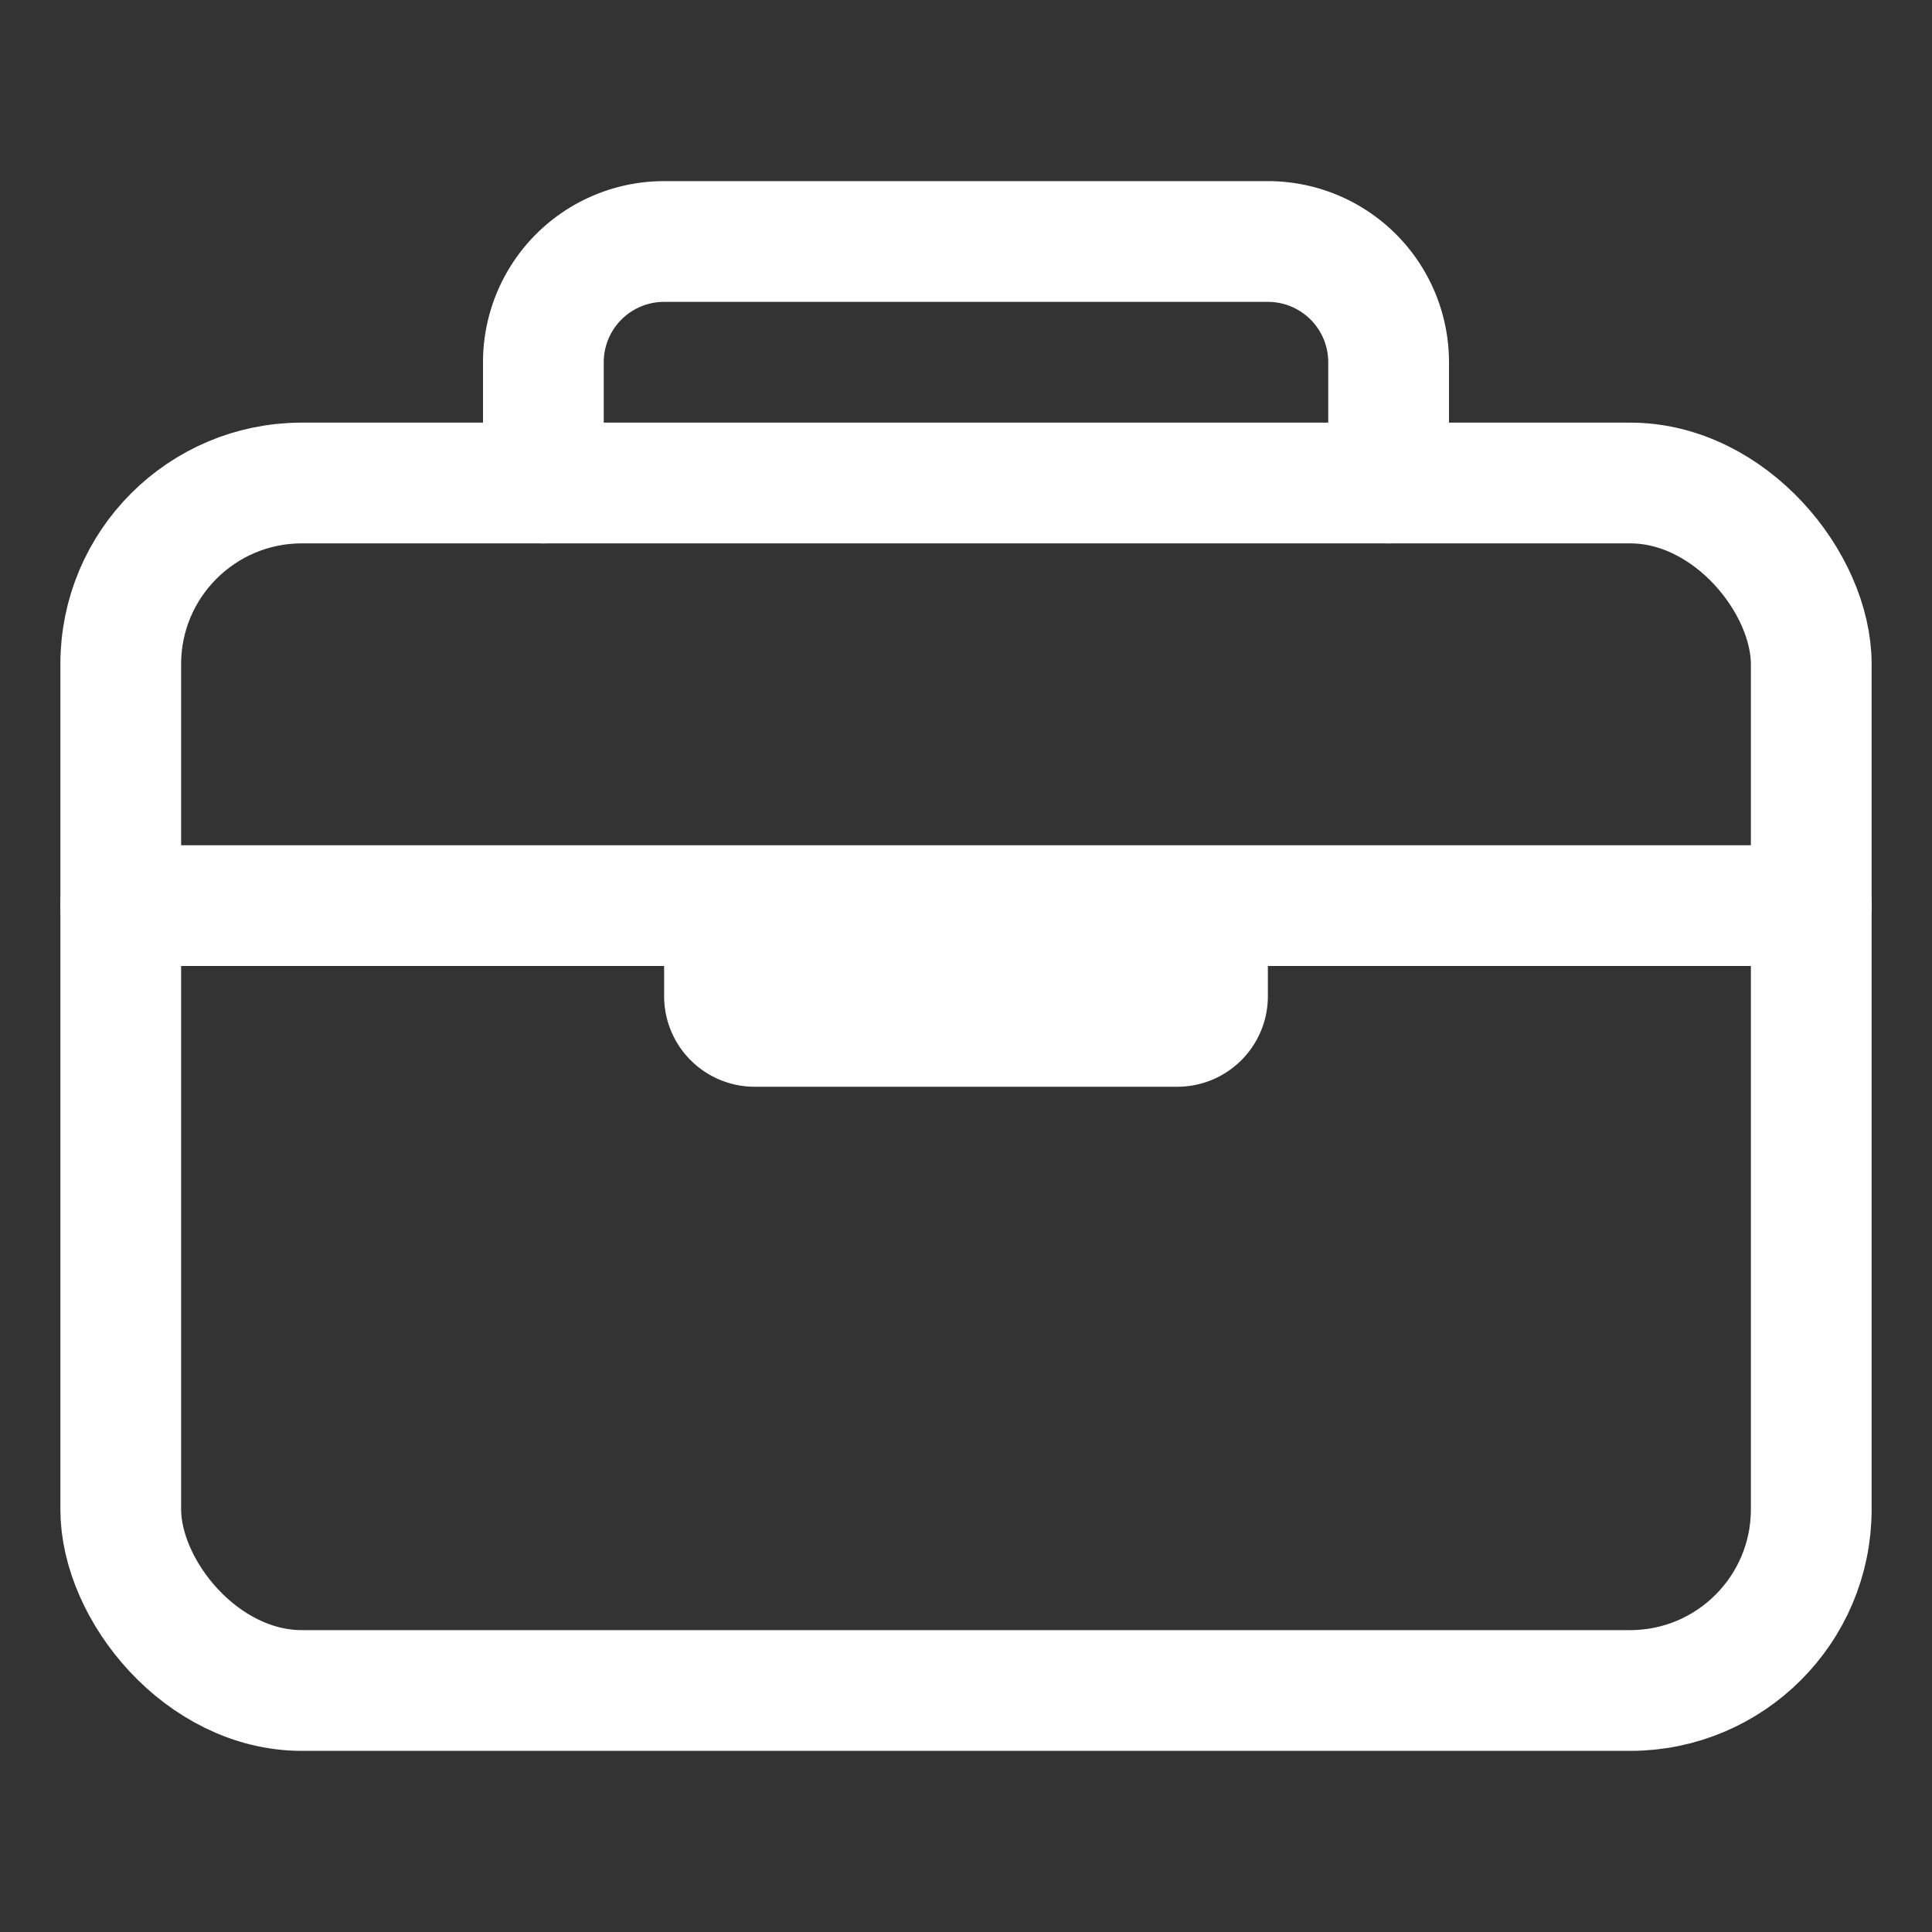 <svg xmlns="http://www.w3.org/2000/svg" width="512" height="512" viewBox="0 0 512 512"><rect x="0" y="0" width="512" height="512" fill="#333333" stroke="none"/><rect width="448" height="320" x="32" y="128" fill="none" stroke="#fff" stroke-linejoin="round" stroke-width="32" rx="48" ry="48"/><path fill="none" stroke="#fff" stroke-linecap="round" stroke-linejoin="round" stroke-width="32" d="M144 128V96a32 32 0 0 1 32-32h160a32 32 0 0 1 32 32v32m112 112H32m288 0v24a8 8 0 0 1-8 8H200a8 8 0 0 1-8-8v-24"/></svg>